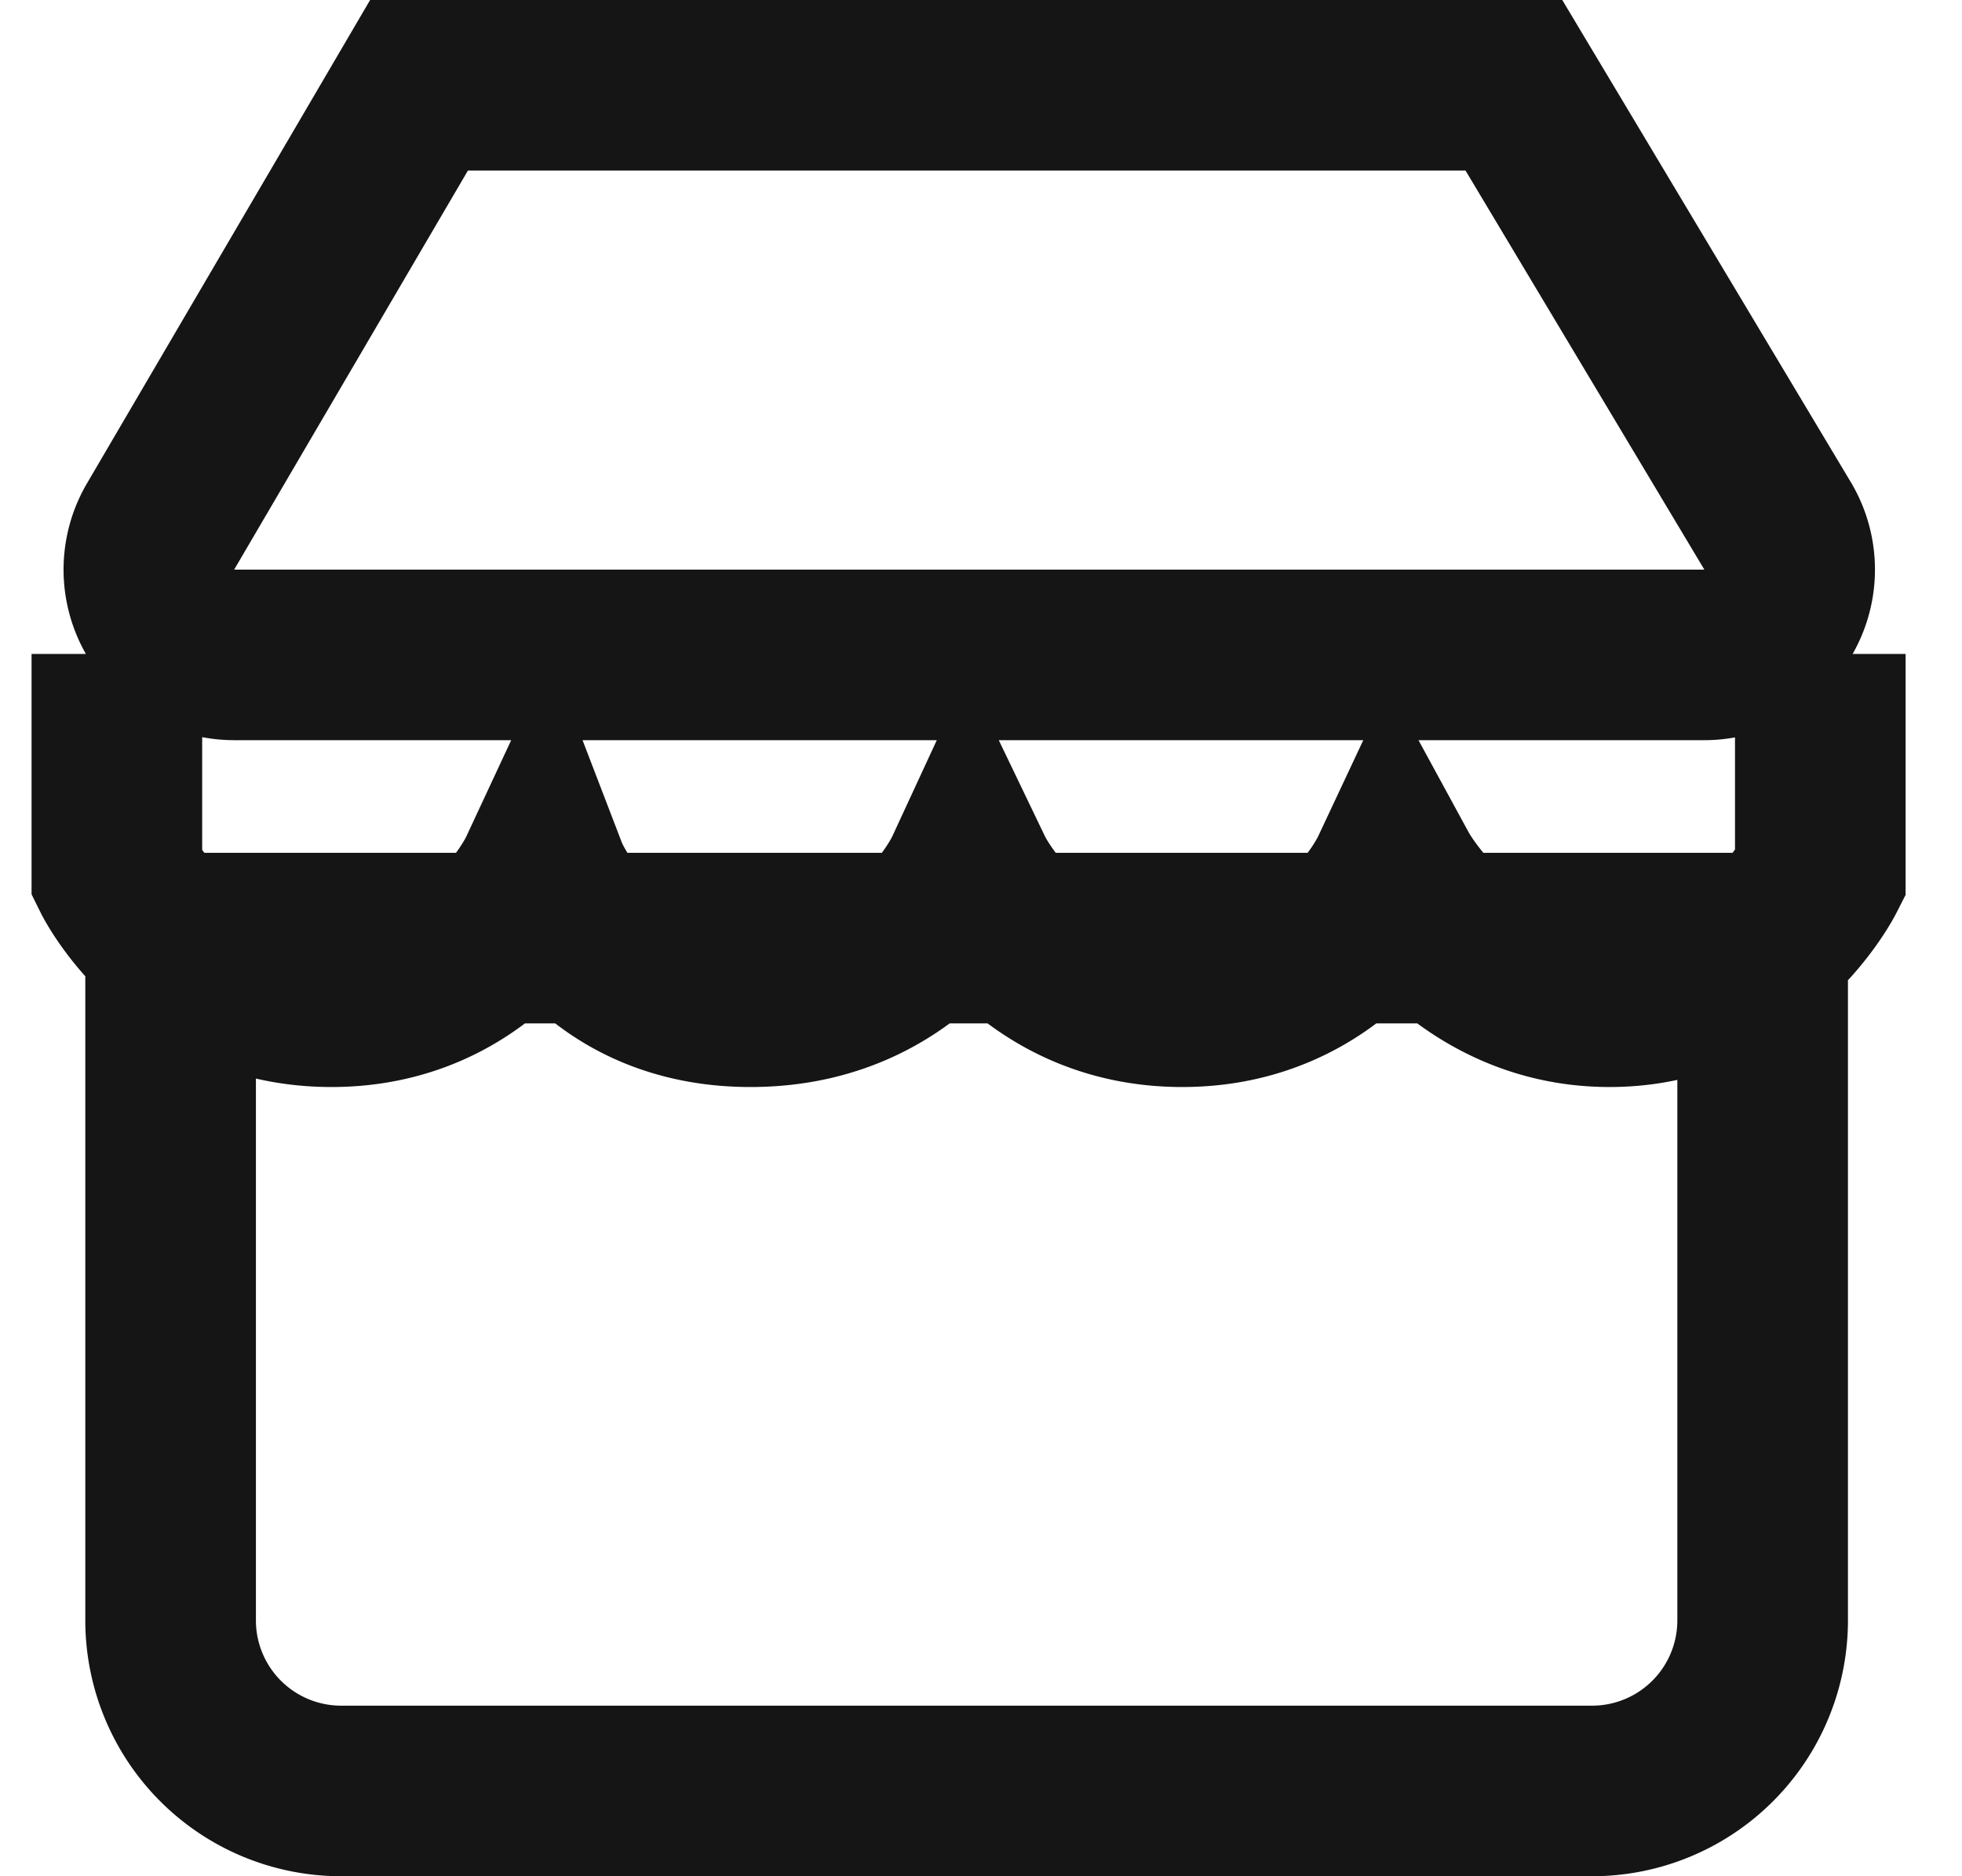 <svg xmlns="http://www.w3.org/2000/svg" width="23" height="22" viewBox="0 0 23 22"><g><g><path fill="none" stroke="#151515" stroke-miterlimit="20" stroke-width="2" d="M20.663 11v8a2 2 0 0 1-2 2H4a2 2 0 0 1-2-2v-8zm.175-4.834a1 1 0 0 1-.858 1.513H2.745a1 1 0 0 1-.863-1.505L4.912 1h12.835zM1.37 7.668v2.585s.737 1.493 2.516 1.493c1.78 0 2.476-1.493 2.476-1.493v0s.573 1.493 2.437 1.493c1.865 0 2.556-1.493 2.556-1.493v0s.717 1.493 2.504 1.493 2.488-1.493 2.488-1.493v0s.813 1.493 2.522 1.493c1.71 0 2.47-1.493 2.47-1.493v0-2.585 0"/></g></g></svg>